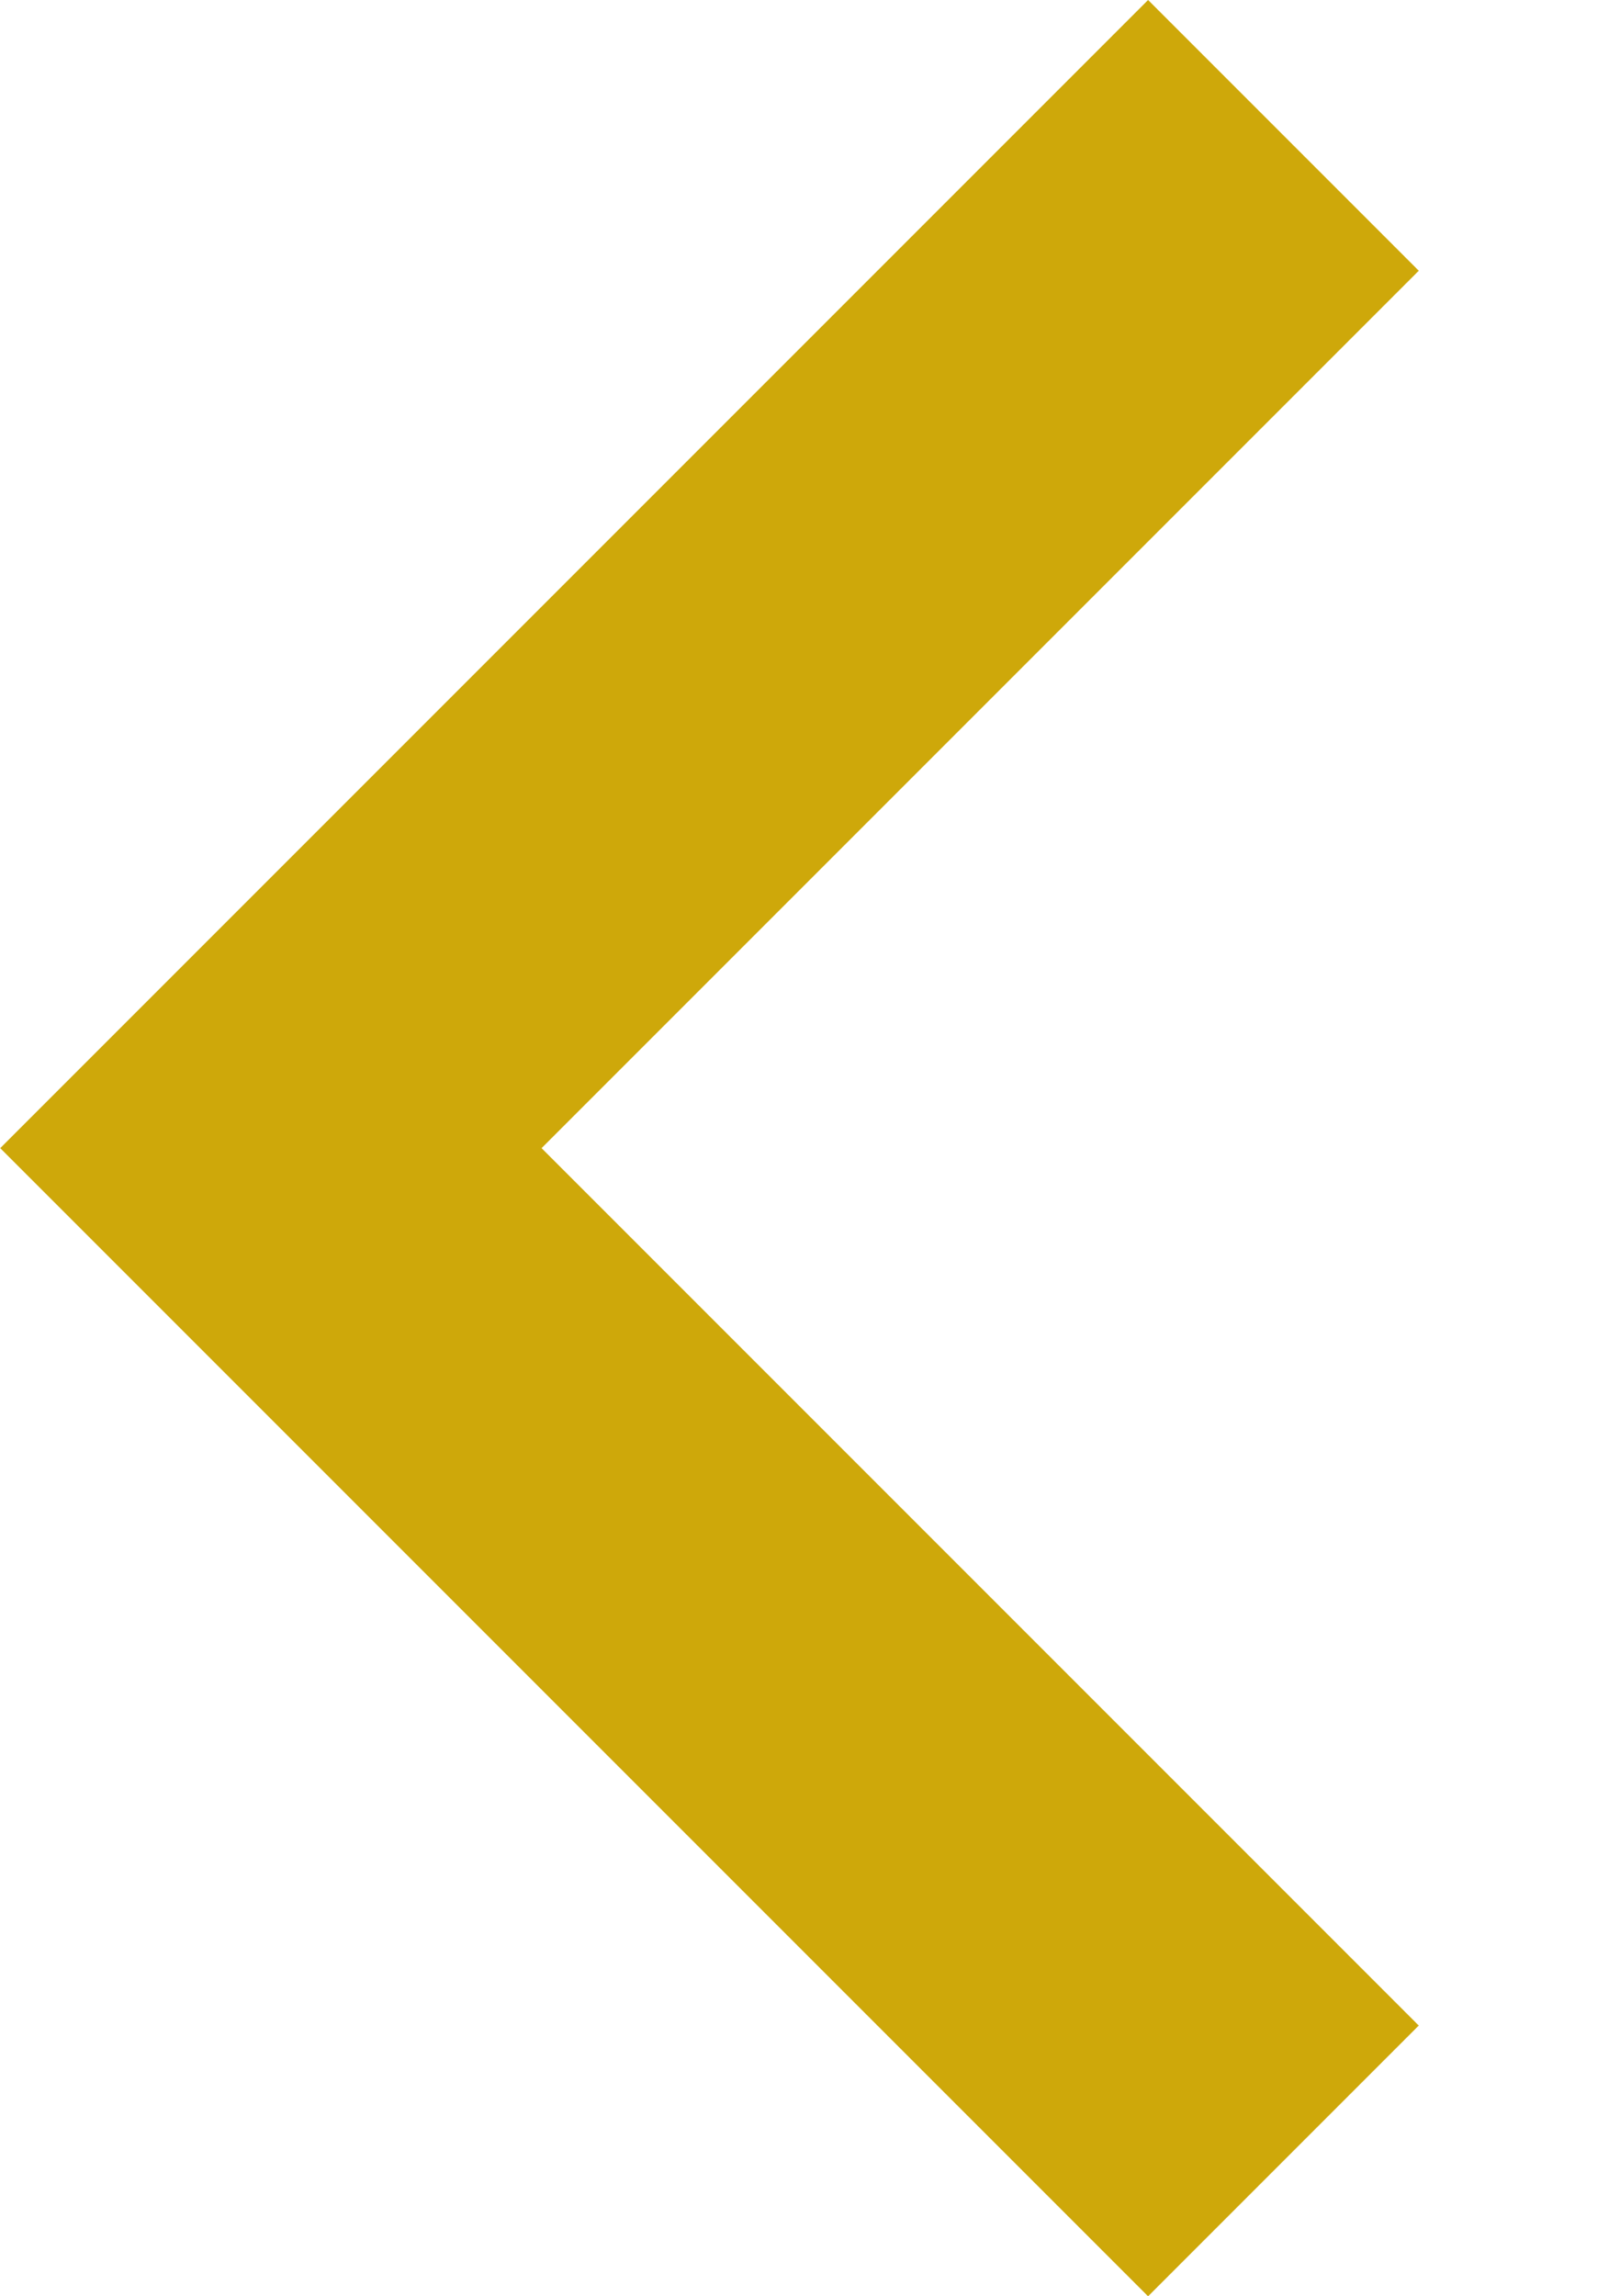 <?xml version="1.0" encoding="UTF-8"?>
<svg width="7px" height="10px" viewBox="0 0 7 10" version="1.1" xmlns="http://www.w3.org/2000/svg" xmlns:xlink="http://www.w3.org/1999/xlink">
    <title>D714B818-7592-4F30-8FDE-9C69198AAC44</title>
    <g id="screens" stroke="none" stroke-width="1" fill="none" fill-rule="evenodd">
        <g id="topic" transform="translate(-1132, -869)" fill="#CEA80A" fill-rule="nonzero">
            <polygon id="arrow" transform="translate(1135.09, 874) scale(-1, 1) translate(-1135.09, -874) " points="1133.179 869 1132 870.179 1135.821 874 1132 877.821 1133.179 879 1138.179 874"></polygon>
        </g>
    </g>
</svg>